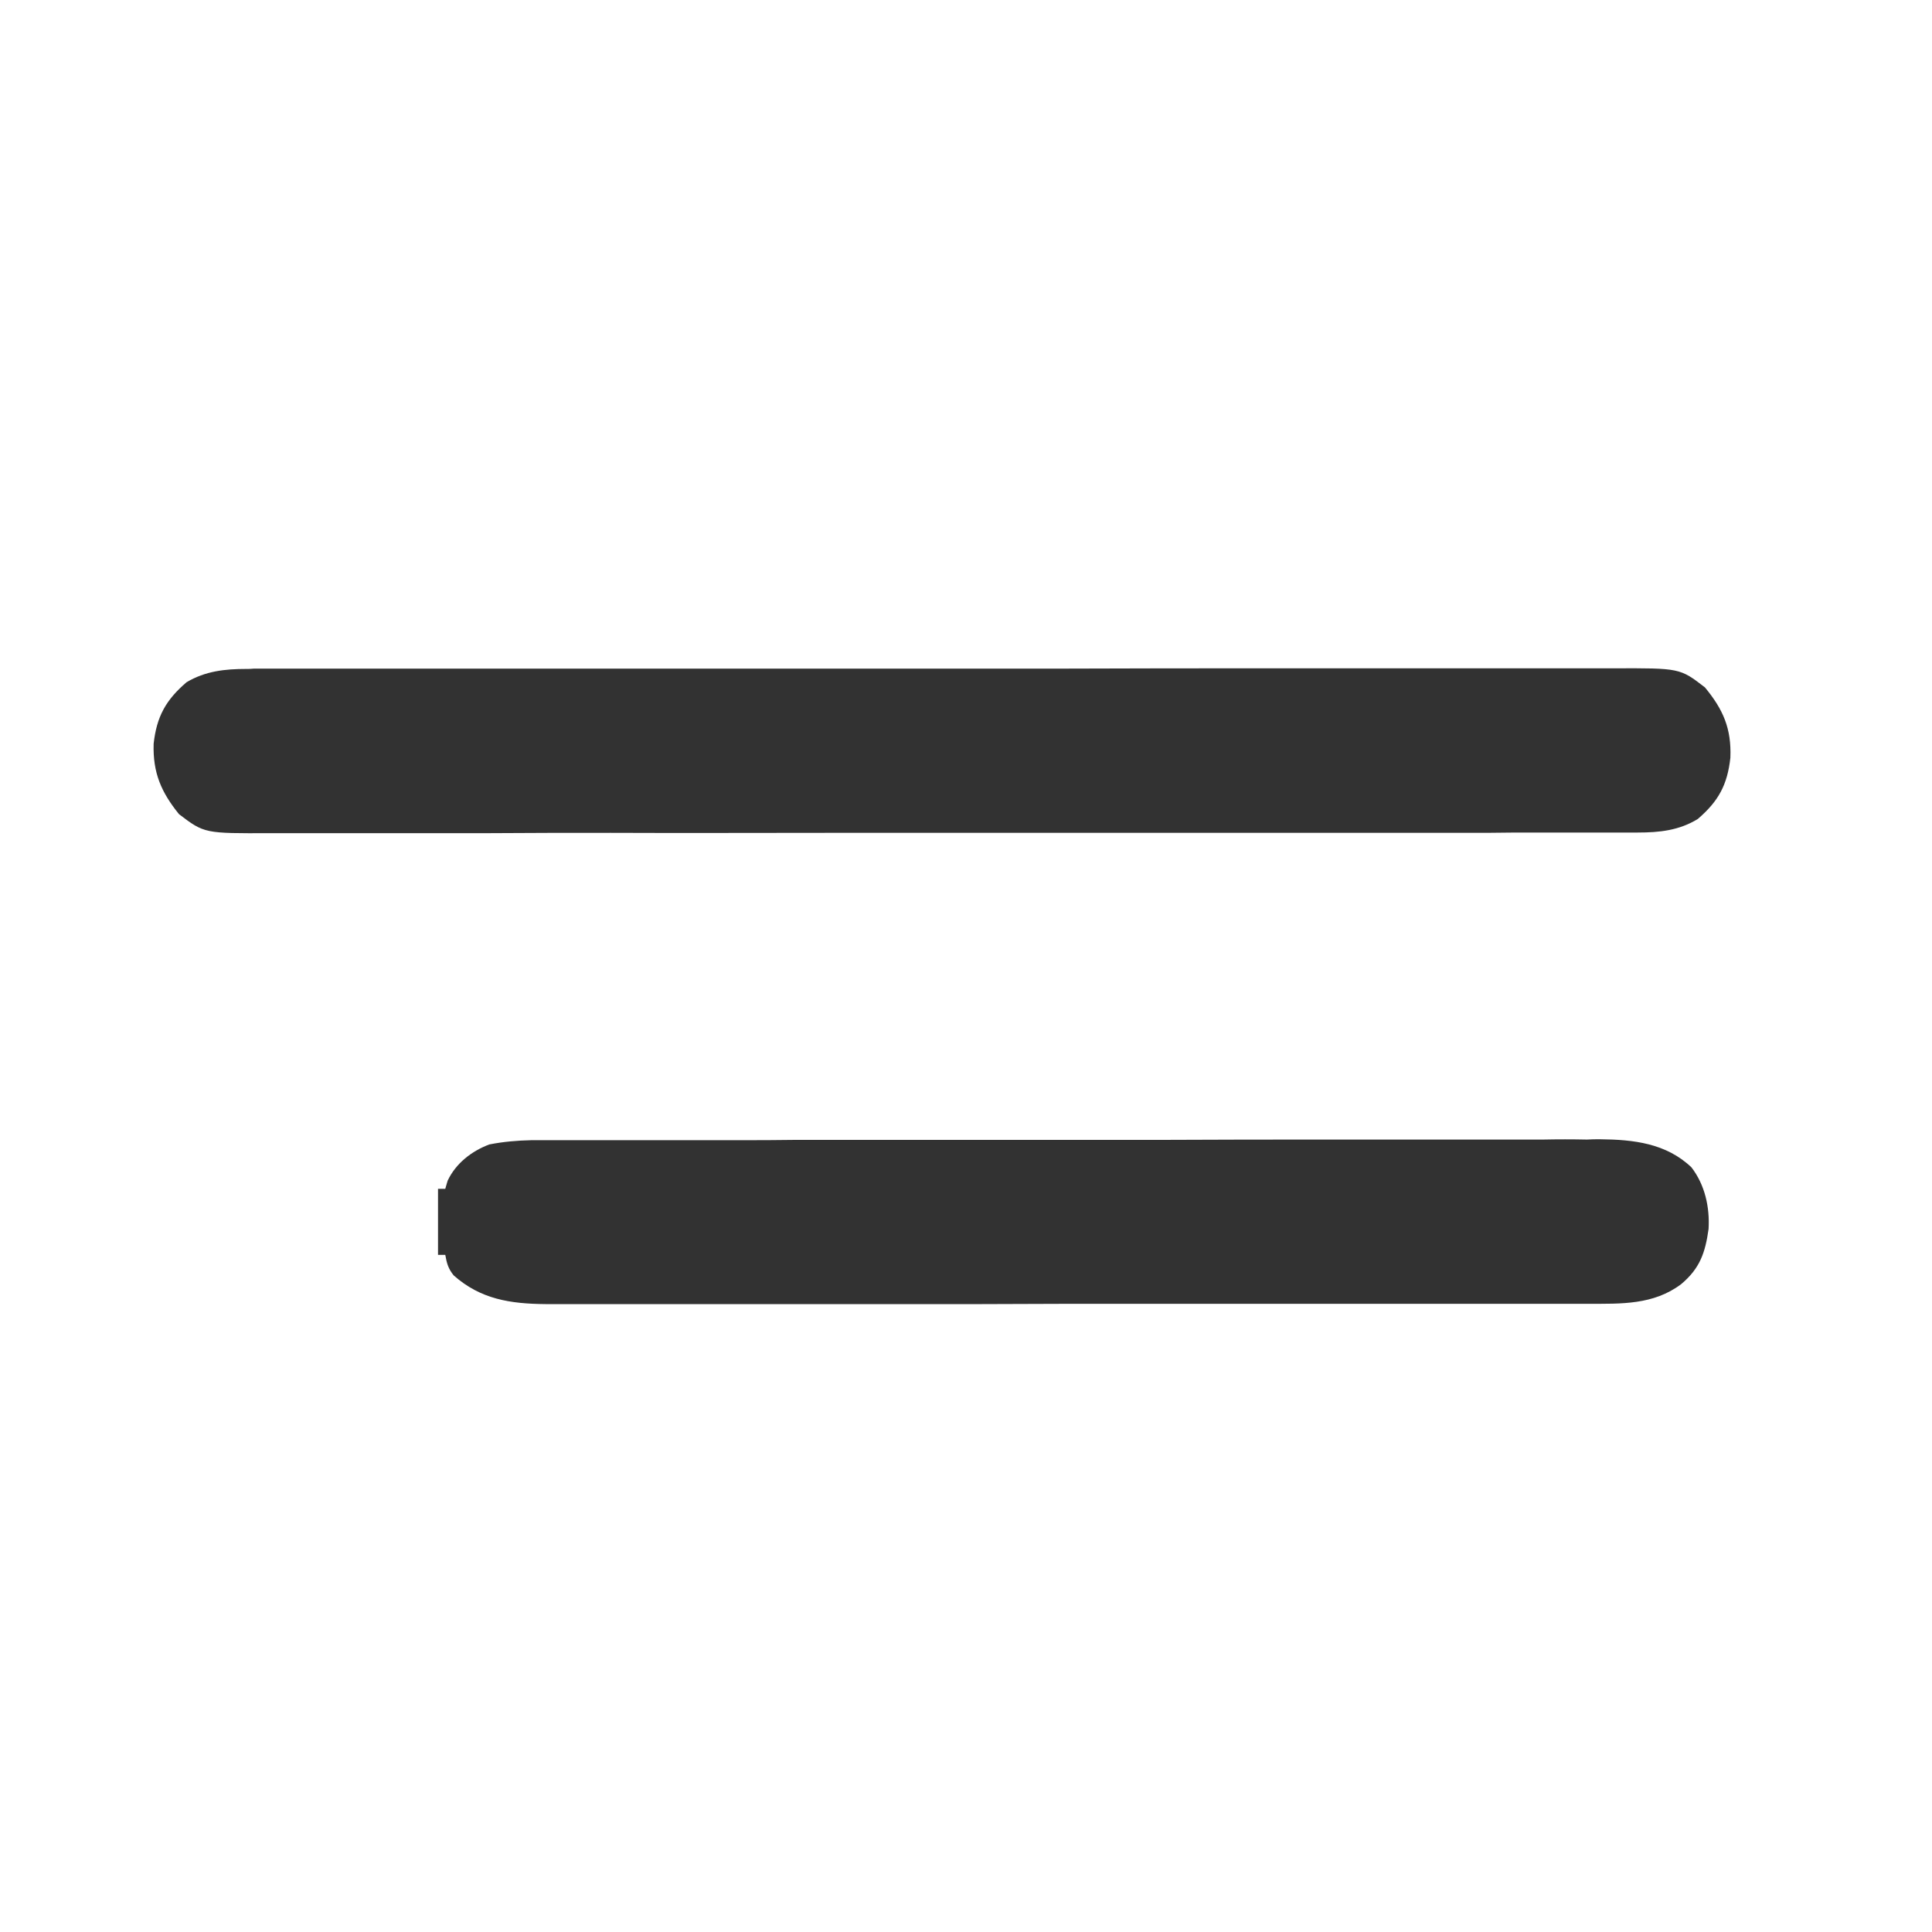 <?xml version="1.0" encoding="UTF-8"?>
<svg xmlns="http://www.w3.org/2000/svg" xmlns:xlink="http://www.w3.org/1999/xlink" width="25px" height="25px" viewBox="0 0 25 25" version="1.1">
<g id="surface1">
<path style=" stroke:none;fill-rule:nonzero;fill:#323232;fill-opacity:1;" d="M 3.188 8.656 C 3.234 8.656 3.234 8.656 3.285 8.652 C 3.391 8.652 3.496 8.652 3.602 8.652 C 3.68 8.652 3.758 8.652 3.832 8.652 C 4.047 8.652 4.258 8.652 4.469 8.652 C 4.695 8.652 4.922 8.652 5.152 8.652 C 5.598 8.652 6.043 8.652 6.492 8.652 C 6.855 8.652 7.215 8.652 7.578 8.652 C 7.656 8.652 7.656 8.652 7.734 8.652 C 7.84 8.652 7.945 8.652 8.051 8.652 C 9.035 8.652 10.02 8.652 11.004 8.652 C 11.902 8.652 12.801 8.652 13.703 8.652 C 14.625 8.648 15.551 8.648 16.477 8.648 C 16.992 8.648 17.512 8.648 18.031 8.648 C 18.473 8.648 18.914 8.648 19.355 8.648 C 19.582 8.648 19.809 8.648 20.031 8.648 C 20.238 8.648 20.445 8.648 20.652 8.648 C 20.727 8.648 20.801 8.648 20.875 8.648 C 21.738 8.645 21.738 8.645 22.062 8.895 C 22.297 9.18 22.406 9.426 22.391 9.805 C 22.352 10.156 22.238 10.367 21.969 10.598 C 21.727 10.746 21.473 10.773 21.191 10.773 C 21.145 10.773 21.145 10.773 21.098 10.773 C 20.988 10.773 20.883 10.773 20.777 10.773 C 20.699 10.773 20.625 10.773 20.547 10.773 C 20.336 10.773 20.125 10.773 19.914 10.773 C 19.684 10.773 19.457 10.773 19.23 10.777 C 18.781 10.777 18.336 10.777 17.891 10.777 C 17.527 10.777 17.164 10.777 16.801 10.777 C 16.723 10.777 16.723 10.777 16.645 10.777 C 16.539 10.777 16.434 10.777 16.332 10.777 C 15.348 10.777 14.363 10.777 13.379 10.777 C 12.48 10.777 11.578 10.777 10.68 10.777 C 9.754 10.777 8.828 10.781 7.906 10.777 C 7.387 10.777 6.867 10.777 6.348 10.781 C 5.906 10.781 5.465 10.781 5.023 10.781 C 4.797 10.781 4.574 10.781 4.348 10.781 C 4.141 10.781 3.934 10.781 3.73 10.781 C 3.656 10.781 3.578 10.781 3.504 10.781 C 2.645 10.785 2.645 10.785 2.316 10.535 C 2.086 10.25 1.977 10 1.988 9.625 C 2.027 9.273 2.145 9.059 2.414 8.828 C 2.656 8.684 2.91 8.656 3.188 8.656 Z M 3.188 8.656 "/>
<path style=" stroke:none;fill-rule:nonzero;fill:#323232;fill-opacity:1;" d="M 6.879 14.754 C 6.957 14.754 6.957 14.754 7.035 14.754 C 7.09 14.754 7.145 14.754 7.203 14.754 C 7.262 14.754 7.32 14.754 7.383 14.754 C 7.547 14.754 7.711 14.754 7.875 14.754 C 8.051 14.754 8.227 14.754 8.402 14.754 C 8.793 14.754 9.18 14.754 9.566 14.754 C 9.809 14.754 10.047 14.754 10.289 14.75 C 10.961 14.75 11.629 14.75 12.301 14.75 C 12.34 14.75 12.383 14.75 12.43 14.75 C 12.492 14.75 12.492 14.75 12.559 14.75 C 12.645 14.75 12.734 14.75 12.82 14.75 C 12.863 14.75 12.906 14.75 12.949 14.75 C 13.648 14.75 14.348 14.75 15.047 14.75 C 15.766 14.746 16.484 14.746 17.203 14.746 C 17.605 14.746 18.008 14.746 18.41 14.746 C 18.754 14.746 19.098 14.746 19.441 14.746 C 19.617 14.746 19.793 14.746 19.965 14.746 C 20.156 14.742 20.348 14.742 20.535 14.746 C 20.59 14.742 20.645 14.742 20.703 14.742 C 21.137 14.746 21.559 14.793 21.887 15.105 C 22.062 15.332 22.125 15.621 22.109 15.902 C 22.066 16.211 21.996 16.414 21.754 16.617 C 21.395 16.887 20.977 16.871 20.551 16.871 C 20.488 16.871 20.43 16.871 20.371 16.871 C 20.207 16.871 20.043 16.871 19.879 16.871 C 19.699 16.871 19.523 16.871 19.348 16.871 C 19 16.871 18.652 16.871 18.309 16.871 C 18.027 16.871 17.746 16.871 17.461 16.871 C 17.422 16.871 17.383 16.871 17.34 16.871 C 17.258 16.871 17.18 16.871 17.098 16.871 C 16.332 16.871 15.57 16.871 14.805 16.871 C 14.105 16.871 13.406 16.871 12.707 16.875 C 11.992 16.875 11.273 16.875 10.555 16.875 C 10.152 16.875 9.75 16.875 9.348 16.875 C 9.004 16.875 8.66 16.875 8.32 16.875 C 8.145 16.875 7.969 16.875 7.793 16.875 C 7.605 16.875 7.414 16.875 7.227 16.875 C 7.172 16.875 7.117 16.875 7.059 16.875 C 6.602 16.871 6.219 16.812 5.871 16.504 C 5.801 16.418 5.781 16.348 5.762 16.238 C 5.73 16.238 5.699 16.238 5.668 16.238 C 5.668 15.957 5.668 15.672 5.668 15.383 C 5.699 15.383 5.73 15.383 5.762 15.383 C 5.773 15.348 5.781 15.312 5.793 15.277 C 5.898 15.055 6.102 14.895 6.332 14.809 C 6.516 14.773 6.691 14.758 6.879 14.754 Z M 6.879 14.754 "/>
</g>
</svg>
